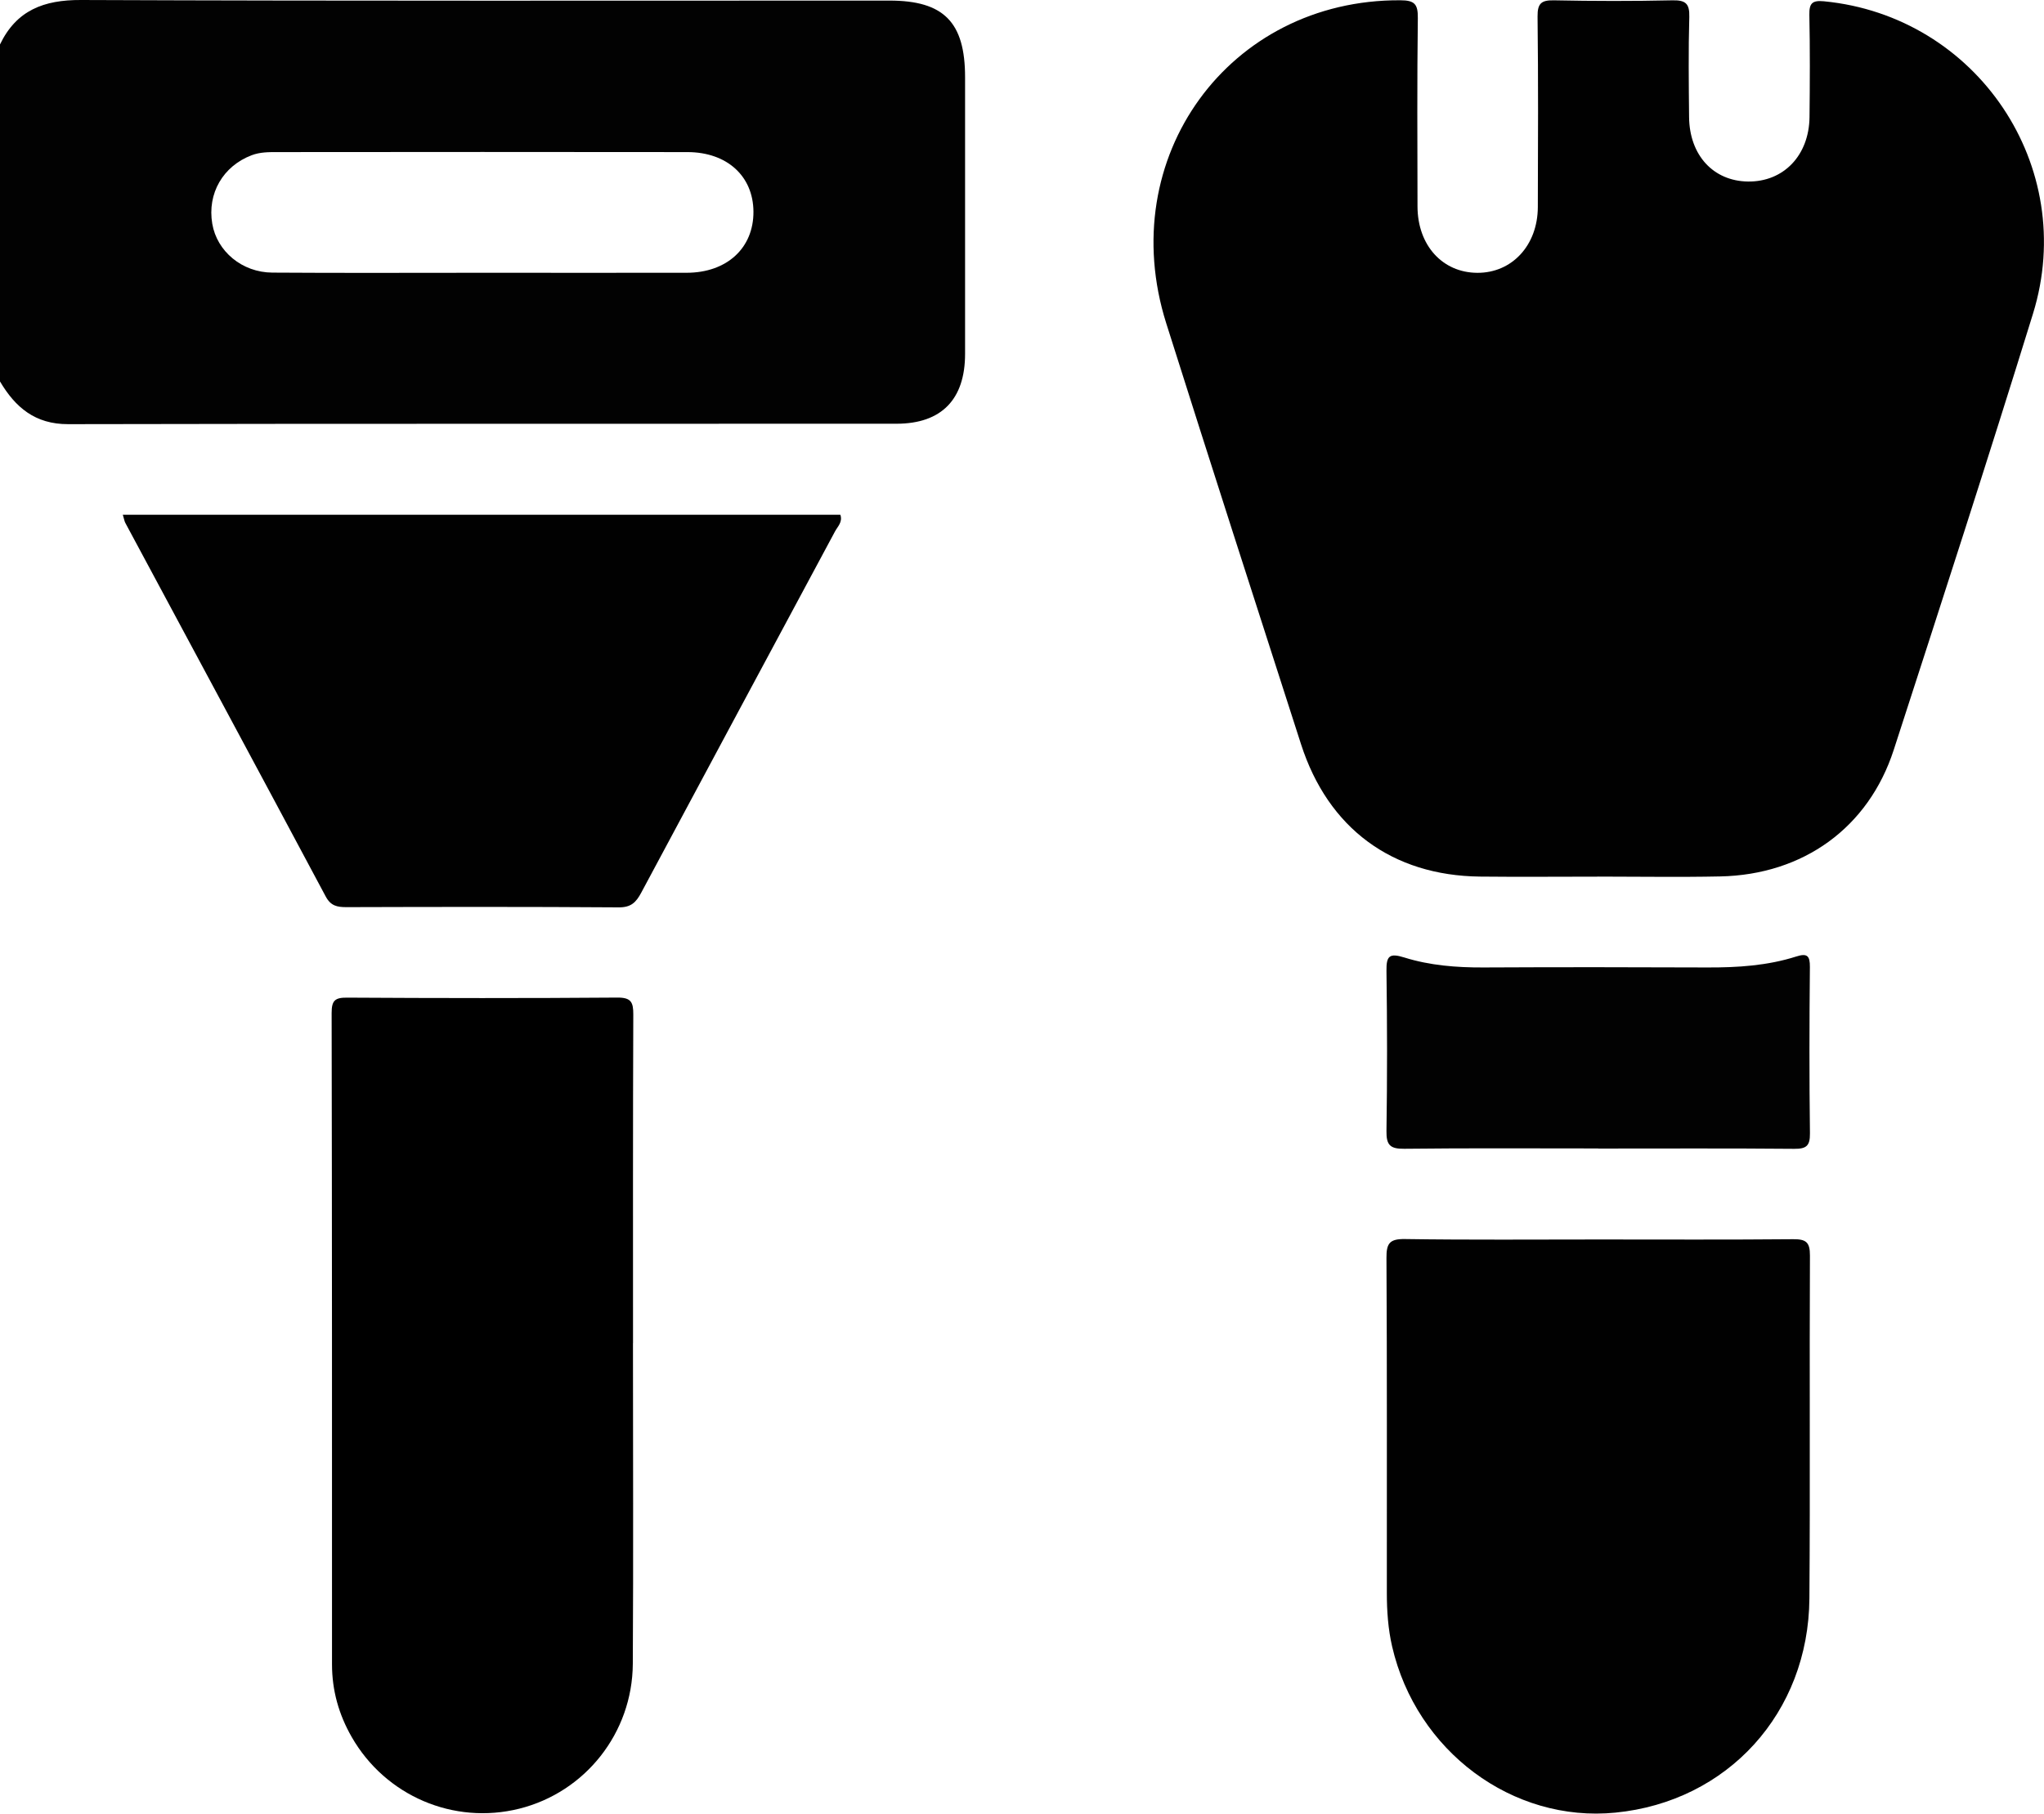 <?xml version="1.0" encoding="UTF-8"?>
<svg id="Layer_1" data-name="Layer 1" xmlns="http://www.w3.org/2000/svg" viewBox="0 0 381.89 338.89">
  <defs>
    <style>
      .cls-1 {
        fill: #010101;
      }

      .cls-2 {
        fill: #020202;
      }
    </style>
  </defs>
  <path class="cls-2" d="M0,8.3C3.08,1.92,8.17-.03,15.13,0c50.35,.2,100.7,.11,151.05,.11,10.16,0,14.13,4.03,14.13,14.33,0,17.23,0,34.46,0,51.69,0,8.49-4.39,13.04-12.8,13.05-51.6,.03-103.19-.03-154.79,.08-6.16,.01-9.85-3.13-12.72-7.98V8.3ZM89.78,50.97c12.84,0,25.68,.02,38.52,0,7.51-.01,12.51-4.63,12.47-11.42-.04-6.62-4.91-11.11-12.31-11.13-25.55-.04-51.11-.02-76.66,0-1.61,0-3.21-.01-4.79,.59-5.34,2.03-8.31,7.13-7.35,12.8,.87,5.14,5.55,9.1,11.23,9.13,12.96,.09,25.93,.03,38.89,.03Z"/>
  <path class="cls-1" d="M298.6,163.81c-7.36,0-14.72,.07-22.07-.01-16.44-.18-28.4-9.02-33.46-24.76-8.43-26.19-16.88-52.37-25.17-78.61C208.1,29.44,229.62-.12,261.63,.05c2.64,.01,3.3,.69,3.27,3.31-.15,11.74-.08,23.49-.06,35.23,.02,7.24,4.65,12.35,11.16,12.39,6.48,.04,11.29-5.13,11.32-12.27,.04-11.87,.09-23.74-.05-35.61-.03-2.52,.74-3.09,3.12-3.04,7.35,.15,14.72,.16,22.07,0,2.42-.05,3.23,.57,3.16,3.08-.18,6.24-.1,12.49-.04,18.74,.07,7.13,4.54,11.96,11.01,12.04,6.63,.08,11.41-4.86,11.49-12.05,.07-6.37,.1-12.74-.03-19.11-.04-2.16,.55-2.73,2.73-2.52,28.58,2.77,47.57,30.85,39.05,58.39-8.42,27.24-17.22,54.36-26.01,81.48-4.71,14.54-16.89,23.34-32.41,23.66-7.6,.16-15.21,.03-22.82,.03Z"/>
  <path d="M118.26,250.99c0,19.97,.09,39.95-.03,59.92-.08,12.92-8.89,23.98-21.2,27.06-12.26,3.07-25.02-2.38-31.33-13.41-2.4-4.19-3.67-8.69-3.67-13.55,0-40.57,.01-81.15-.07-121.72,0-2.34,.62-2.89,2.9-2.87,16.82,.1,33.64,.12,50.47-.01,2.58-.02,3,.85,2.99,3.16-.08,20.47-.05,40.95-.05,61.42h-.01Z"/>
  <path class="cls-1" d="M298.75,231.61c12.09,0,24.18,.06,36.27-.05,2.39-.02,3.15,.53,3.14,3.06-.11,21.35,.06,42.7-.1,64.05-.16,21.42-15.28,37.97-36.24,40.04-19.21,1.9-37.2-11.47-41.72-31.04-.76-3.3-.99-6.66-.99-10.04-.01-20.85,.05-41.7-.07-62.55-.02-2.74,.57-3.59,3.45-3.55,12.09,.18,24.18,.08,36.27,.08Z"/>
  <path class="cls-1" d="M22.94,96.19H157.01c.46,1.37-.52,2.2-1.01,3.13-12.06,22.5-24.16,44.97-36.19,67.48-.97,1.81-1.9,2.77-4.2,2.75-16.96-.12-33.91-.09-50.87-.04-1.74,0-2.94-.22-3.89-2-12.43-23.29-24.95-46.53-37.43-69.79-.17-.31-.22-.69-.47-1.52Z"/>
  <path class="cls-2" d="M298.6,214.6c-12.08,0-24.17-.08-36.25,.06-2.61,.03-3.35-.68-3.31-3.31,.15-9.98,.14-19.97,0-29.95-.04-2.82,.59-3.34,3.35-2.48,4.76,1.49,9.74,1.88,14.76,1.86,13.95-.07,27.91-.06,41.86,0,5.63,.02,11.21-.33,16.6-2.05,2.01-.64,2.56-.17,2.54,1.96-.1,10.36-.12,20.72,.01,31.08,.03,2.36-.68,2.92-2.94,2.9-12.21-.11-24.42-.05-36.63-.05Z"/>
</svg>